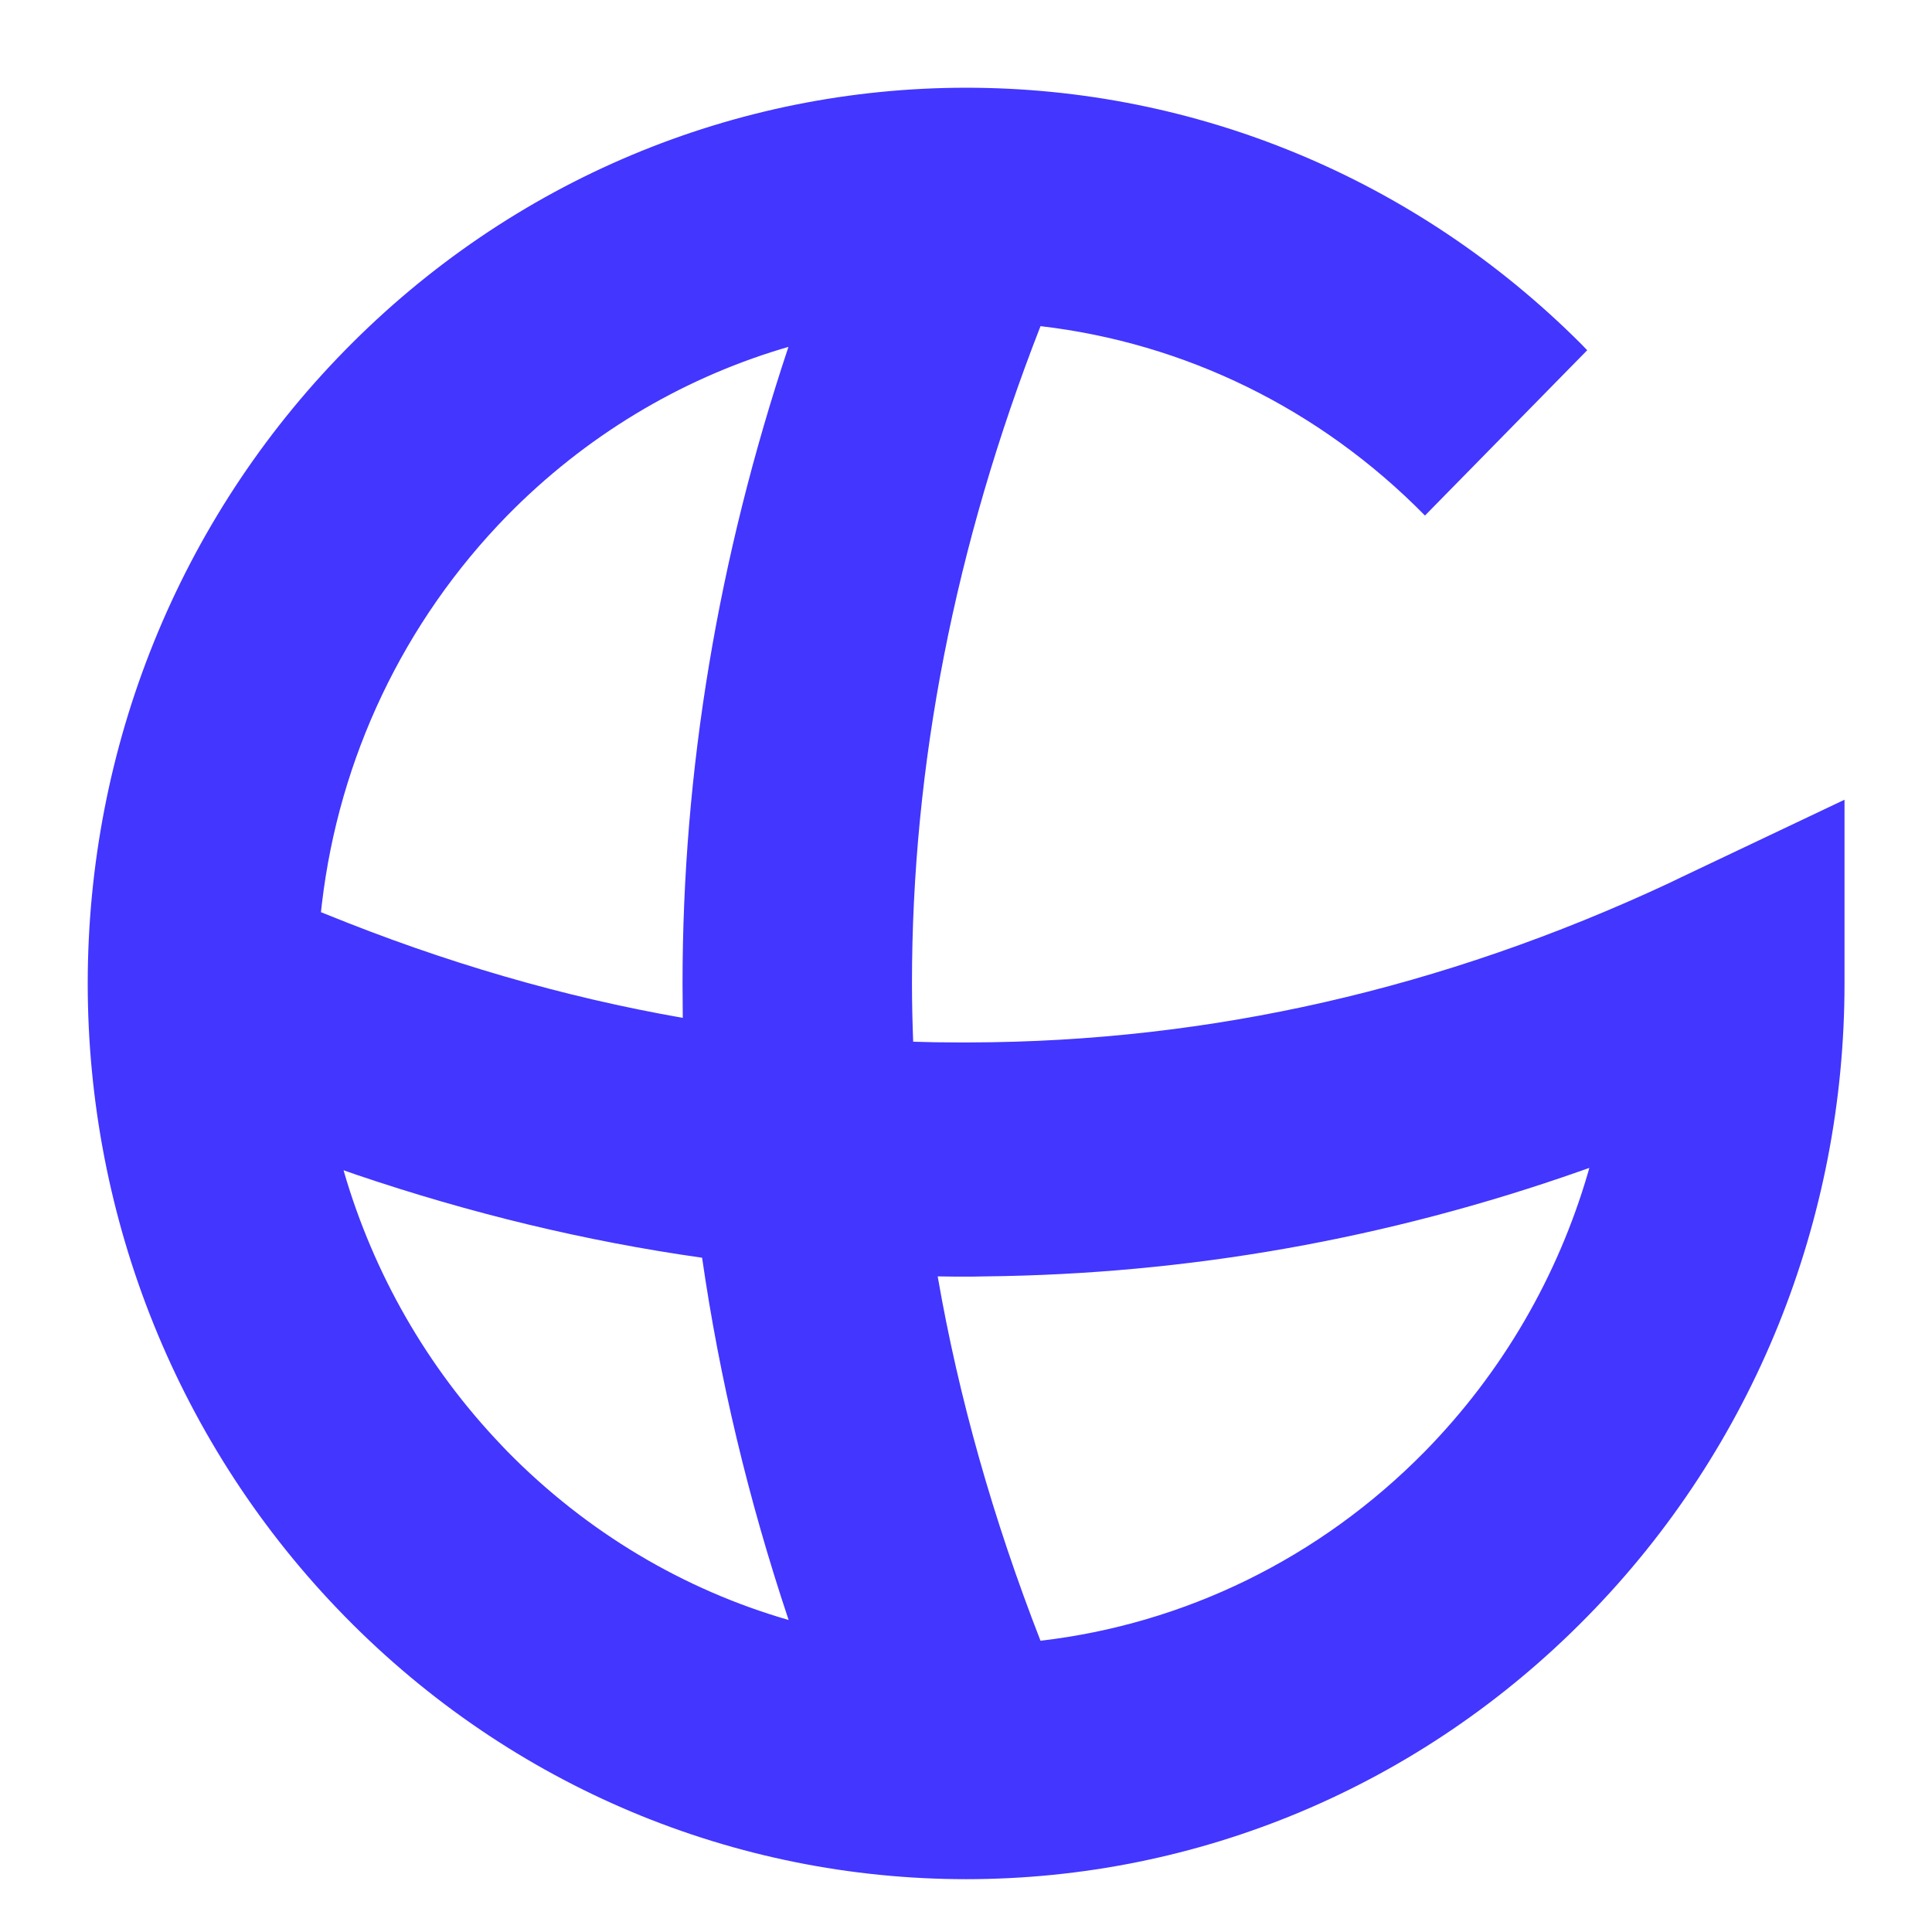 <?xml version="1.0" encoding="UTF-8"?>
<svg xmlns="http://www.w3.org/2000/svg" xmlns:xlink="http://www.w3.org/1999/xlink" width="32px" height="32px" viewBox="0 0 32 32" version="1.1">
<g id="surface1">
<path style=" stroke:none;fill-rule:evenodd;fill:rgb(25.882%,21.176%,100%);fill-opacity:1;" d="M 26.191 5.699 C 23.438 2.945 19.789 1.453 16.004 1.453 C 12.172 1.453 8.48 2.98 5.715 5.801 C 2.953 8.617 1.453 12.383 1.453 16.289 C 1.453 20.195 2.953 23.961 5.715 26.777 C 8.48 29.598 12.172 31.125 16.004 31.125 C 19.832 31.125 23.523 29.598 26.289 26.777 C 29.055 23.961 30.551 20.195 30.551 16.289 L 30.551 13.246 L 27.844 14.531 L 27.641 14.629 C 23.891 16.379 20.039 17.254 16.074 17.266 L 15.859 17.266 C 15.613 17.266 15.367 17.262 15.125 17.254 C 15.113 16.934 15.105 16.609 15.105 16.289 C 15.105 12.672 15.812 9.047 17.234 5.402 C 19.617 5.68 21.855 6.762 23.602 8.539 L 26.289 5.801 Z M 26.191 19.391 L 26.324 19.344 L 26.305 19.414 C 25.805 21.133 24.891 22.723 23.602 24.039 C 21.855 25.816 19.617 26.898 17.234 27.176 C 16.449 25.16 15.879 23.148 15.531 21.141 C 15.715 21.145 15.898 21.145 16.086 21.145 L 16.316 21.141 C 19.68 21.105 22.977 20.523 26.191 19.391 Z M 5.691 19.383 L 5.699 19.414 C 6.188 21.09 7.07 22.645 8.309 23.941 L 8.402 24.039 C 9.723 25.383 11.328 26.332 13.062 26.832 C 12.395 24.836 11.918 22.836 11.629 20.832 C 9.703 20.559 7.793 20.098 5.902 19.457 Z M 12.938 5.781 L 13.059 5.746 C 11.891 9.25 11.305 12.766 11.305 16.289 C 11.305 16.48 11.309 16.668 11.309 16.859 C 9.324 16.512 7.355 15.938 5.398 15.141 L 5.316 15.109 L 5.332 14.965 C 5.617 12.562 6.676 10.305 8.402 8.539 C 9.691 7.227 11.25 6.293 12.938 5.781 Z M 12.938 5.781 "/>
</g>
</svg>
